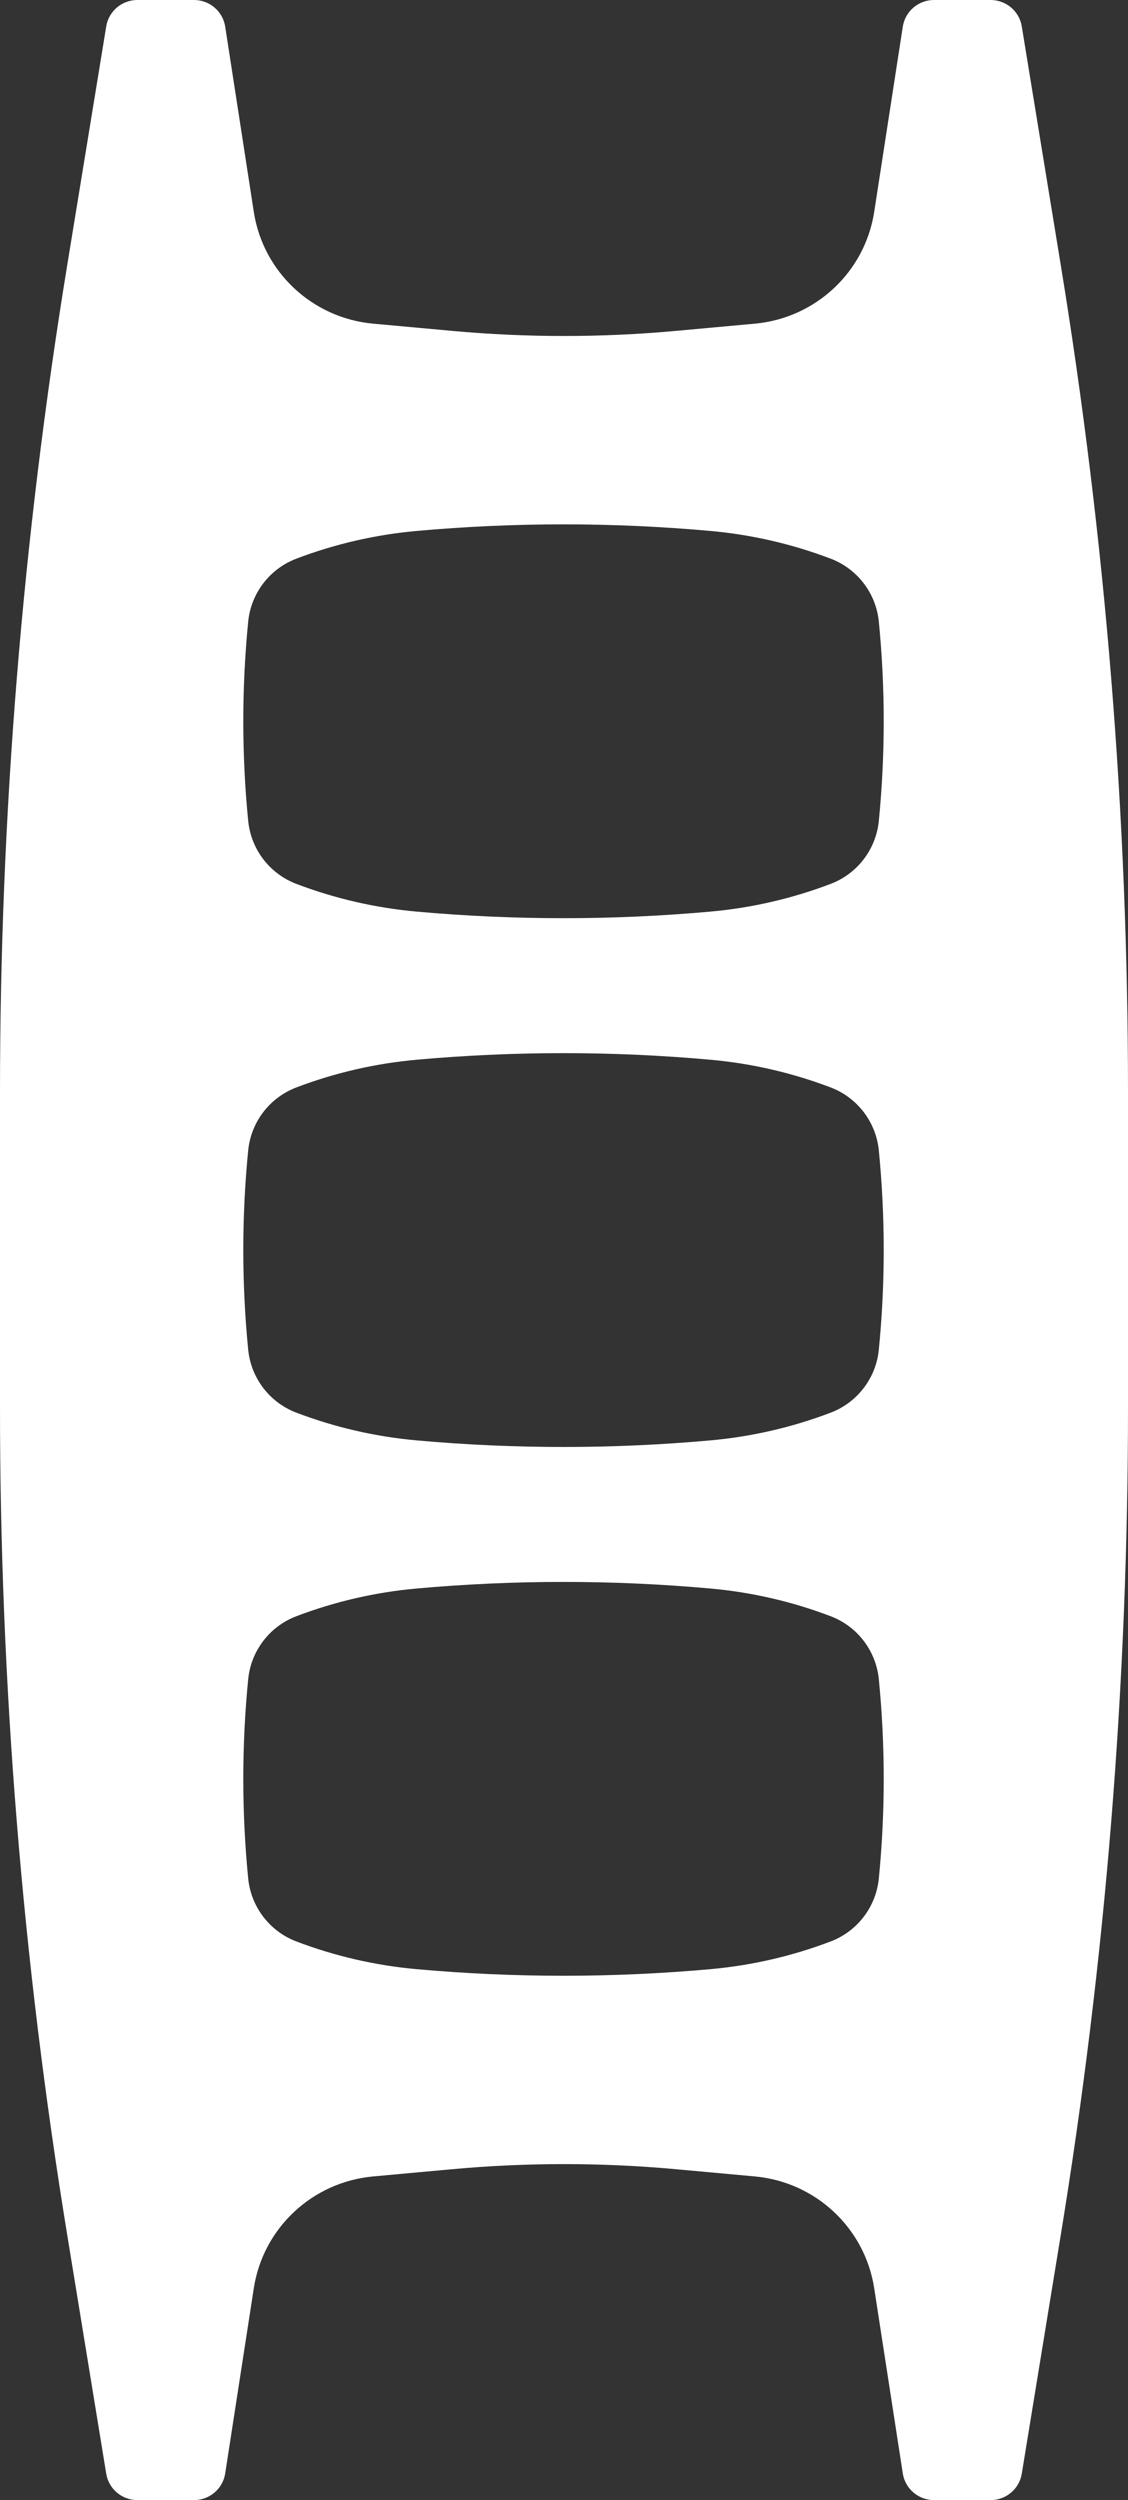 <svg width="510" height="1130" viewBox="0 0 510 1130" fill="none" xmlns="http://www.w3.org/2000/svg">
<rect x="0" y="0" width="510" height="1130" fill="#333333" stroke="none"/>
<linearGradient id="linear-gradient" gradientTransform="rotate(45)">
  <stop offset="0%" stop-color="#df89b5"/>
  <stop offset="100%" stop-color="#bfd9fe"/>
</linearGradient>
<path fill-rule="evenodd" clip-rule="evenodd" d="M305.622 149.554C271.945 152.634 238.055 152.634 204.378 149.554L168.723 146.293C141.204 143.777 118.946 122.946 114.751 95.782L101.82 12.046C100.75 5.116 94.755 0 87.706 0H62.127C55.124 0 49.155 5.049 48.032 11.923L30.382 119.922C10.16 243.659 0 368.817 0 494.178V635.822C0 761.183 10.16 886.341 30.382 1010.08L48.032 1118.08C49.155 1124.95 55.124 1130 62.127 1130H87.706C94.755 1130 100.75 1124.88 101.82 1117.95L114.751 1034.22C118.946 1007.05 141.204 986.223 168.723 983.707L204.378 980.446C238.055 977.367 271.945 977.367 305.622 980.446L341.277 983.707C368.796 986.223 391.054 1007.05 395.249 1034.22L408.18 1117.95C409.25 1124.88 415.245 1130 422.294 1130H447.873C454.876 1130 460.845 1124.95 461.969 1118.08L479.618 1010.08C499.84 886.341 510 761.183 510 635.822V494.178C510 368.817 499.84 243.659 479.618 119.922L461.969 11.923C460.845 5.049 454.876 0 447.873 0H422.294C415.245 0 409.25 5.116 408.18 12.046L395.249 95.782C391.054 122.946 368.796 143.777 341.277 146.293L305.622 149.554ZM321.256 651.025C277.026 655.003 232.529 655.003 188.3 651.025C169.706 649.352 151.43 645.138 133.981 638.5C121.91 633.908 113.477 622.878 112.212 610.025C109.263 580.083 109.263 549.925 112.212 519.984C113.477 507.13 121.91 496.101 133.981 491.508C151.43 484.87 169.706 480.656 188.3 478.984C232.529 475.005 277.026 475.005 321.256 478.984C339.849 480.656 358.126 484.87 375.574 491.508C387.646 496.101 396.078 507.13 397.344 519.984C400.293 549.925 400.293 580.083 397.344 610.025C396.078 622.878 387.646 633.908 375.574 638.5C358.126 645.138 339.849 649.352 321.256 651.025ZM188.3 412.025C232.529 416.003 277.026 416.003 321.256 412.025C339.849 410.352 358.126 406.138 375.574 399.5C387.646 394.908 396.078 383.878 397.344 371.025C400.293 341.083 400.293 310.925 397.344 280.984C396.078 268.13 387.646 257.101 375.574 252.508C358.126 245.87 339.849 241.656 321.256 239.984C277.026 236.005 232.529 236.005 188.3 239.984C169.706 241.656 151.43 245.87 133.981 252.508C121.91 257.101 113.477 268.13 112.212 280.984C109.263 310.925 109.263 341.083 112.212 371.025C113.477 383.878 121.91 394.908 133.981 399.5C151.43 406.138 169.706 410.352 188.3 412.025ZM321.256 890.025C277.026 894.003 232.529 894.003 188.3 890.025C169.706 888.352 151.43 884.138 133.981 877.5C121.91 872.908 113.477 861.878 112.212 849.025C109.263 819.083 109.263 788.925 112.212 758.984C113.477 746.13 121.91 735.101 133.981 730.508C151.43 723.87 169.706 719.656 188.3 717.984C232.529 714.005 277.026 714.005 321.256 717.984C339.849 719.656 358.126 723.87 375.574 730.508C387.646 735.101 396.078 746.13 397.344 758.984C400.293 788.925 400.293 819.083 397.344 849.025C396.078 861.878 387.646 872.908 375.574 877.5C358.126 884.138 339.849 888.352 321.256 890.025Z" fill="white"/>
</svg>

